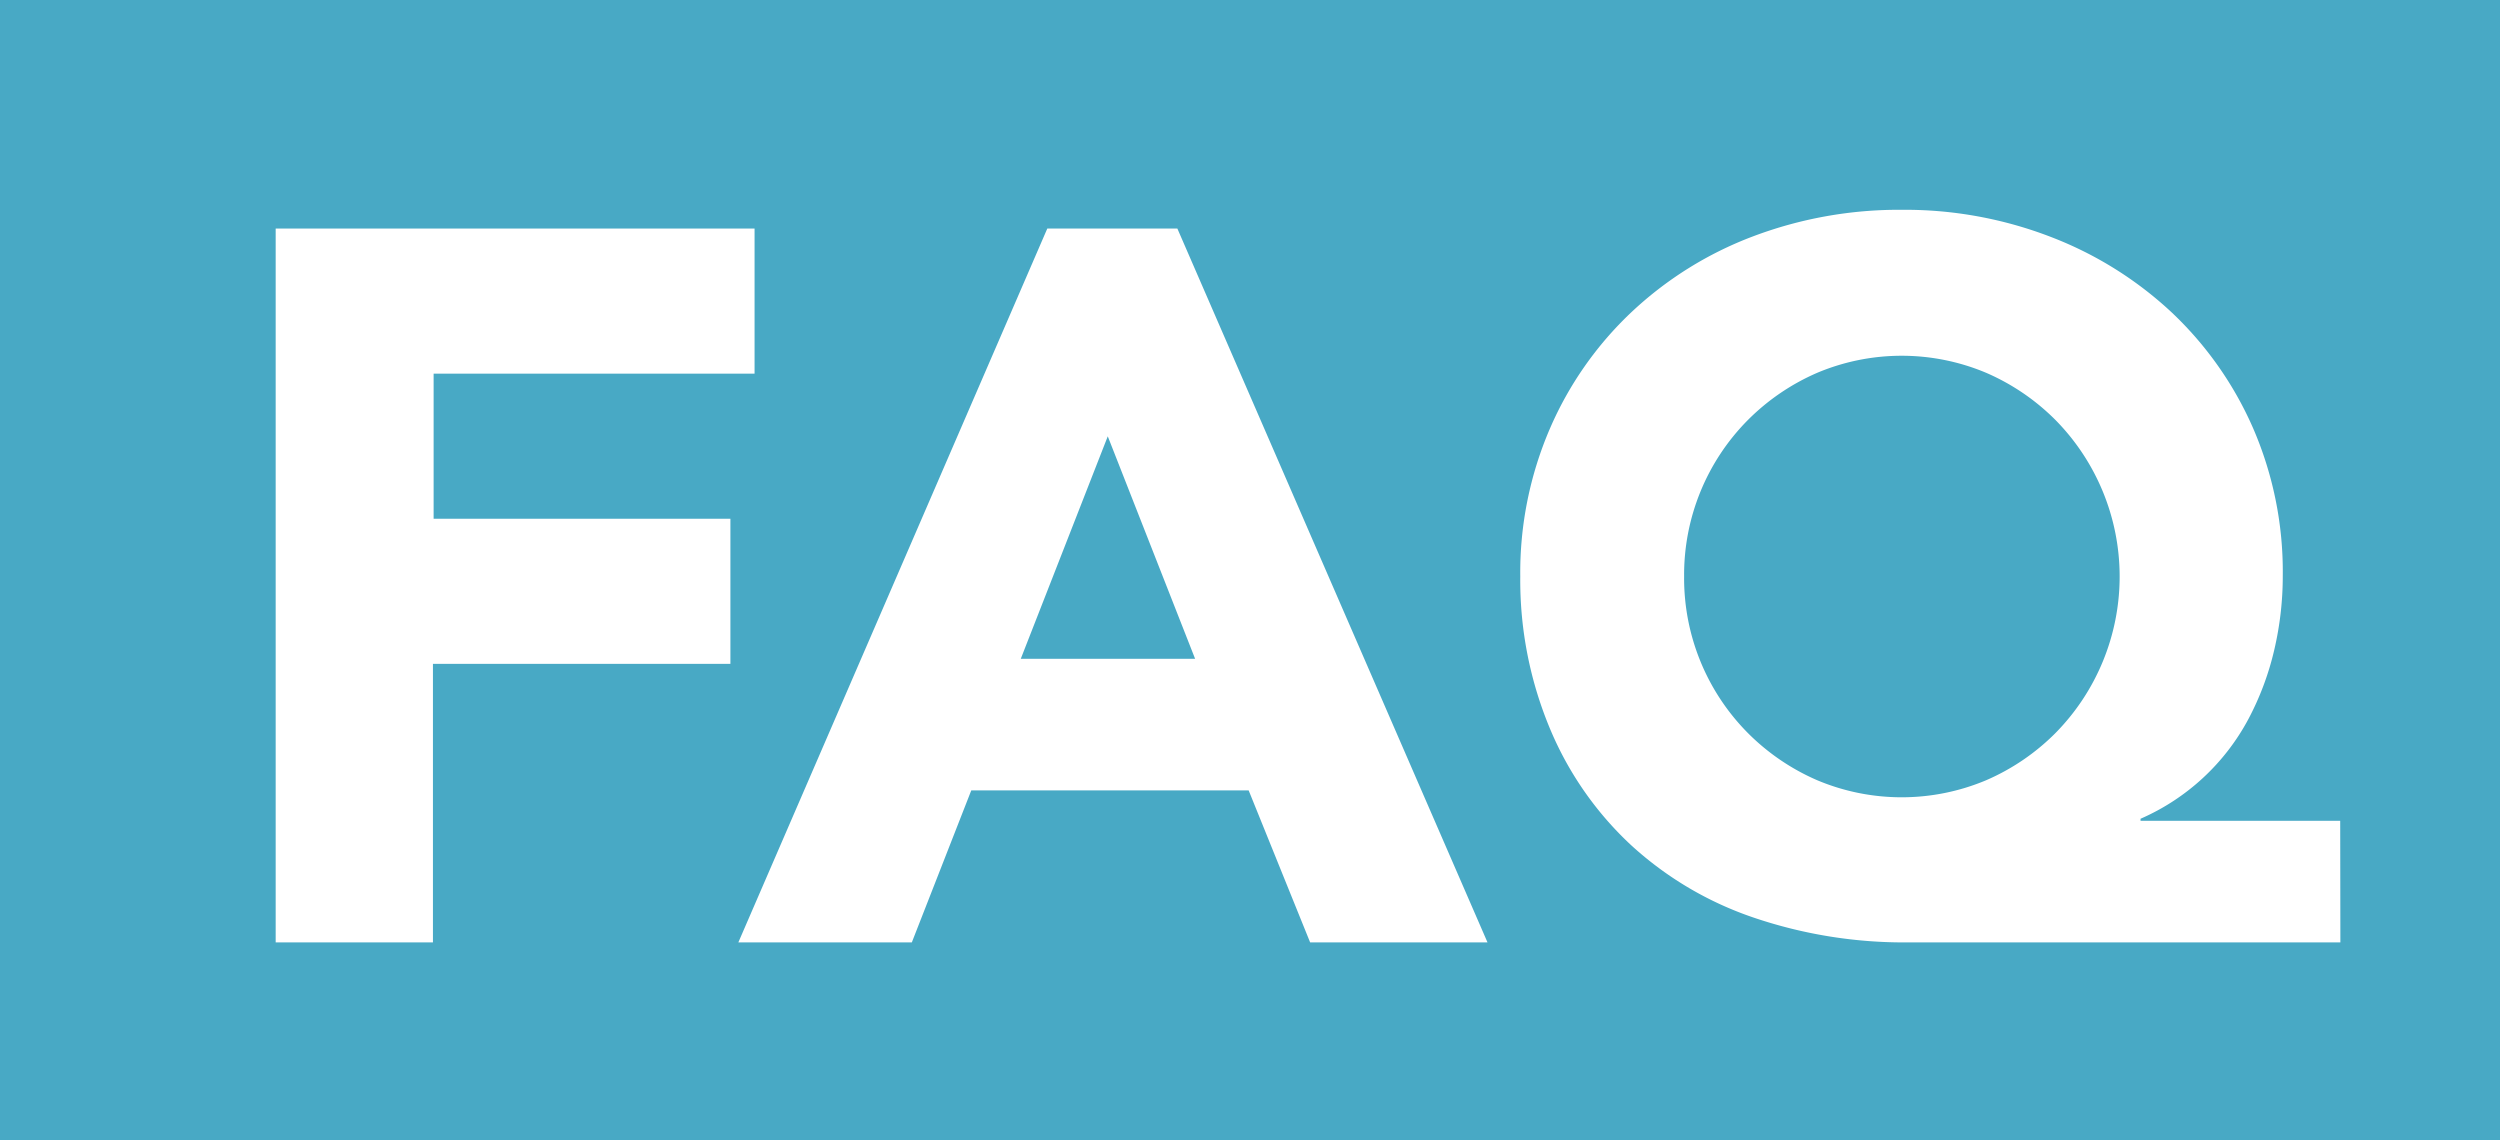 <?xml version="1.0" encoding="utf-8" standalone="no"?>
<svg id="Layer_1" xmlns="http://www.w3.org/2000/svg" viewBox="0 0 148 67.5">
  <rect x="0" y="0" width="148" height="67.5" fill="#333333" stroke="none"/>
  <defs>
    <style>.cls-1{fill:none;isolation:isolate;}.cls-2{fill:#48a9c5;}.cls-3{fill:#fff;}</style>
  </defs>
  <title>faq_tag</title>
  <path class="cls-1" />
  <rect class="cls-2" width="148" height="67.5" />
  <path class="cls-3" d="M16.32,13.53H44.67v8.59h-19v8.59H43.24v8.59H25.63V55.79H16.32Z" />
  <path class="cls-3" d="M62,13.53h7.7L88.06,55.79H77.56l-3.64-9H57.5l-3.52,9H43.71Zm3.58,12.3L60.43,39H70.75Z" />
  <path class="cls-3" d="M138.55,55.79H113a27.71,27.71,0,0,1-9.16-1.46,20.46,20.46,0,0,1-7.25-4.27,19.85,19.85,0,0,1-4.78-6.8A22.78,22.78,0,0,1,90,34.13a21.54,21.54,0,0,1,1.76-8.77,20.82,20.82,0,0,1,4.8-6.86A21.65,21.65,0,0,1,103.76,14a24.45,24.45,0,0,1,8.83-1.58,24,24,0,0,1,8.83,1.61,22,22,0,0,1,7.16,4.48,20.94,20.94,0,0,1,4.8,6.83,21.35,21.35,0,0,1,1.76,8.74,19.17,19.17,0,0,1-.51,4.42,16.89,16.89,0,0,1-1.52,4.06,13.24,13.24,0,0,1-6.39,5.91v.12h11.82ZM99.7,34.13a13,13,0,0,0,3.79,9.28,13.16,13.16,0,0,0,4.09,2.78,12.89,12.89,0,0,0,10,0,13.15,13.15,0,0,0,4.09-2.78,13.2,13.2,0,0,0,0-18.56,13.18,13.18,0,0,0-4.09-2.78,12.89,12.89,0,0,0-10,0,13.19,13.19,0,0,0-4.09,2.78,13,13,0,0,0-3.79,9.28Z" />
</svg>